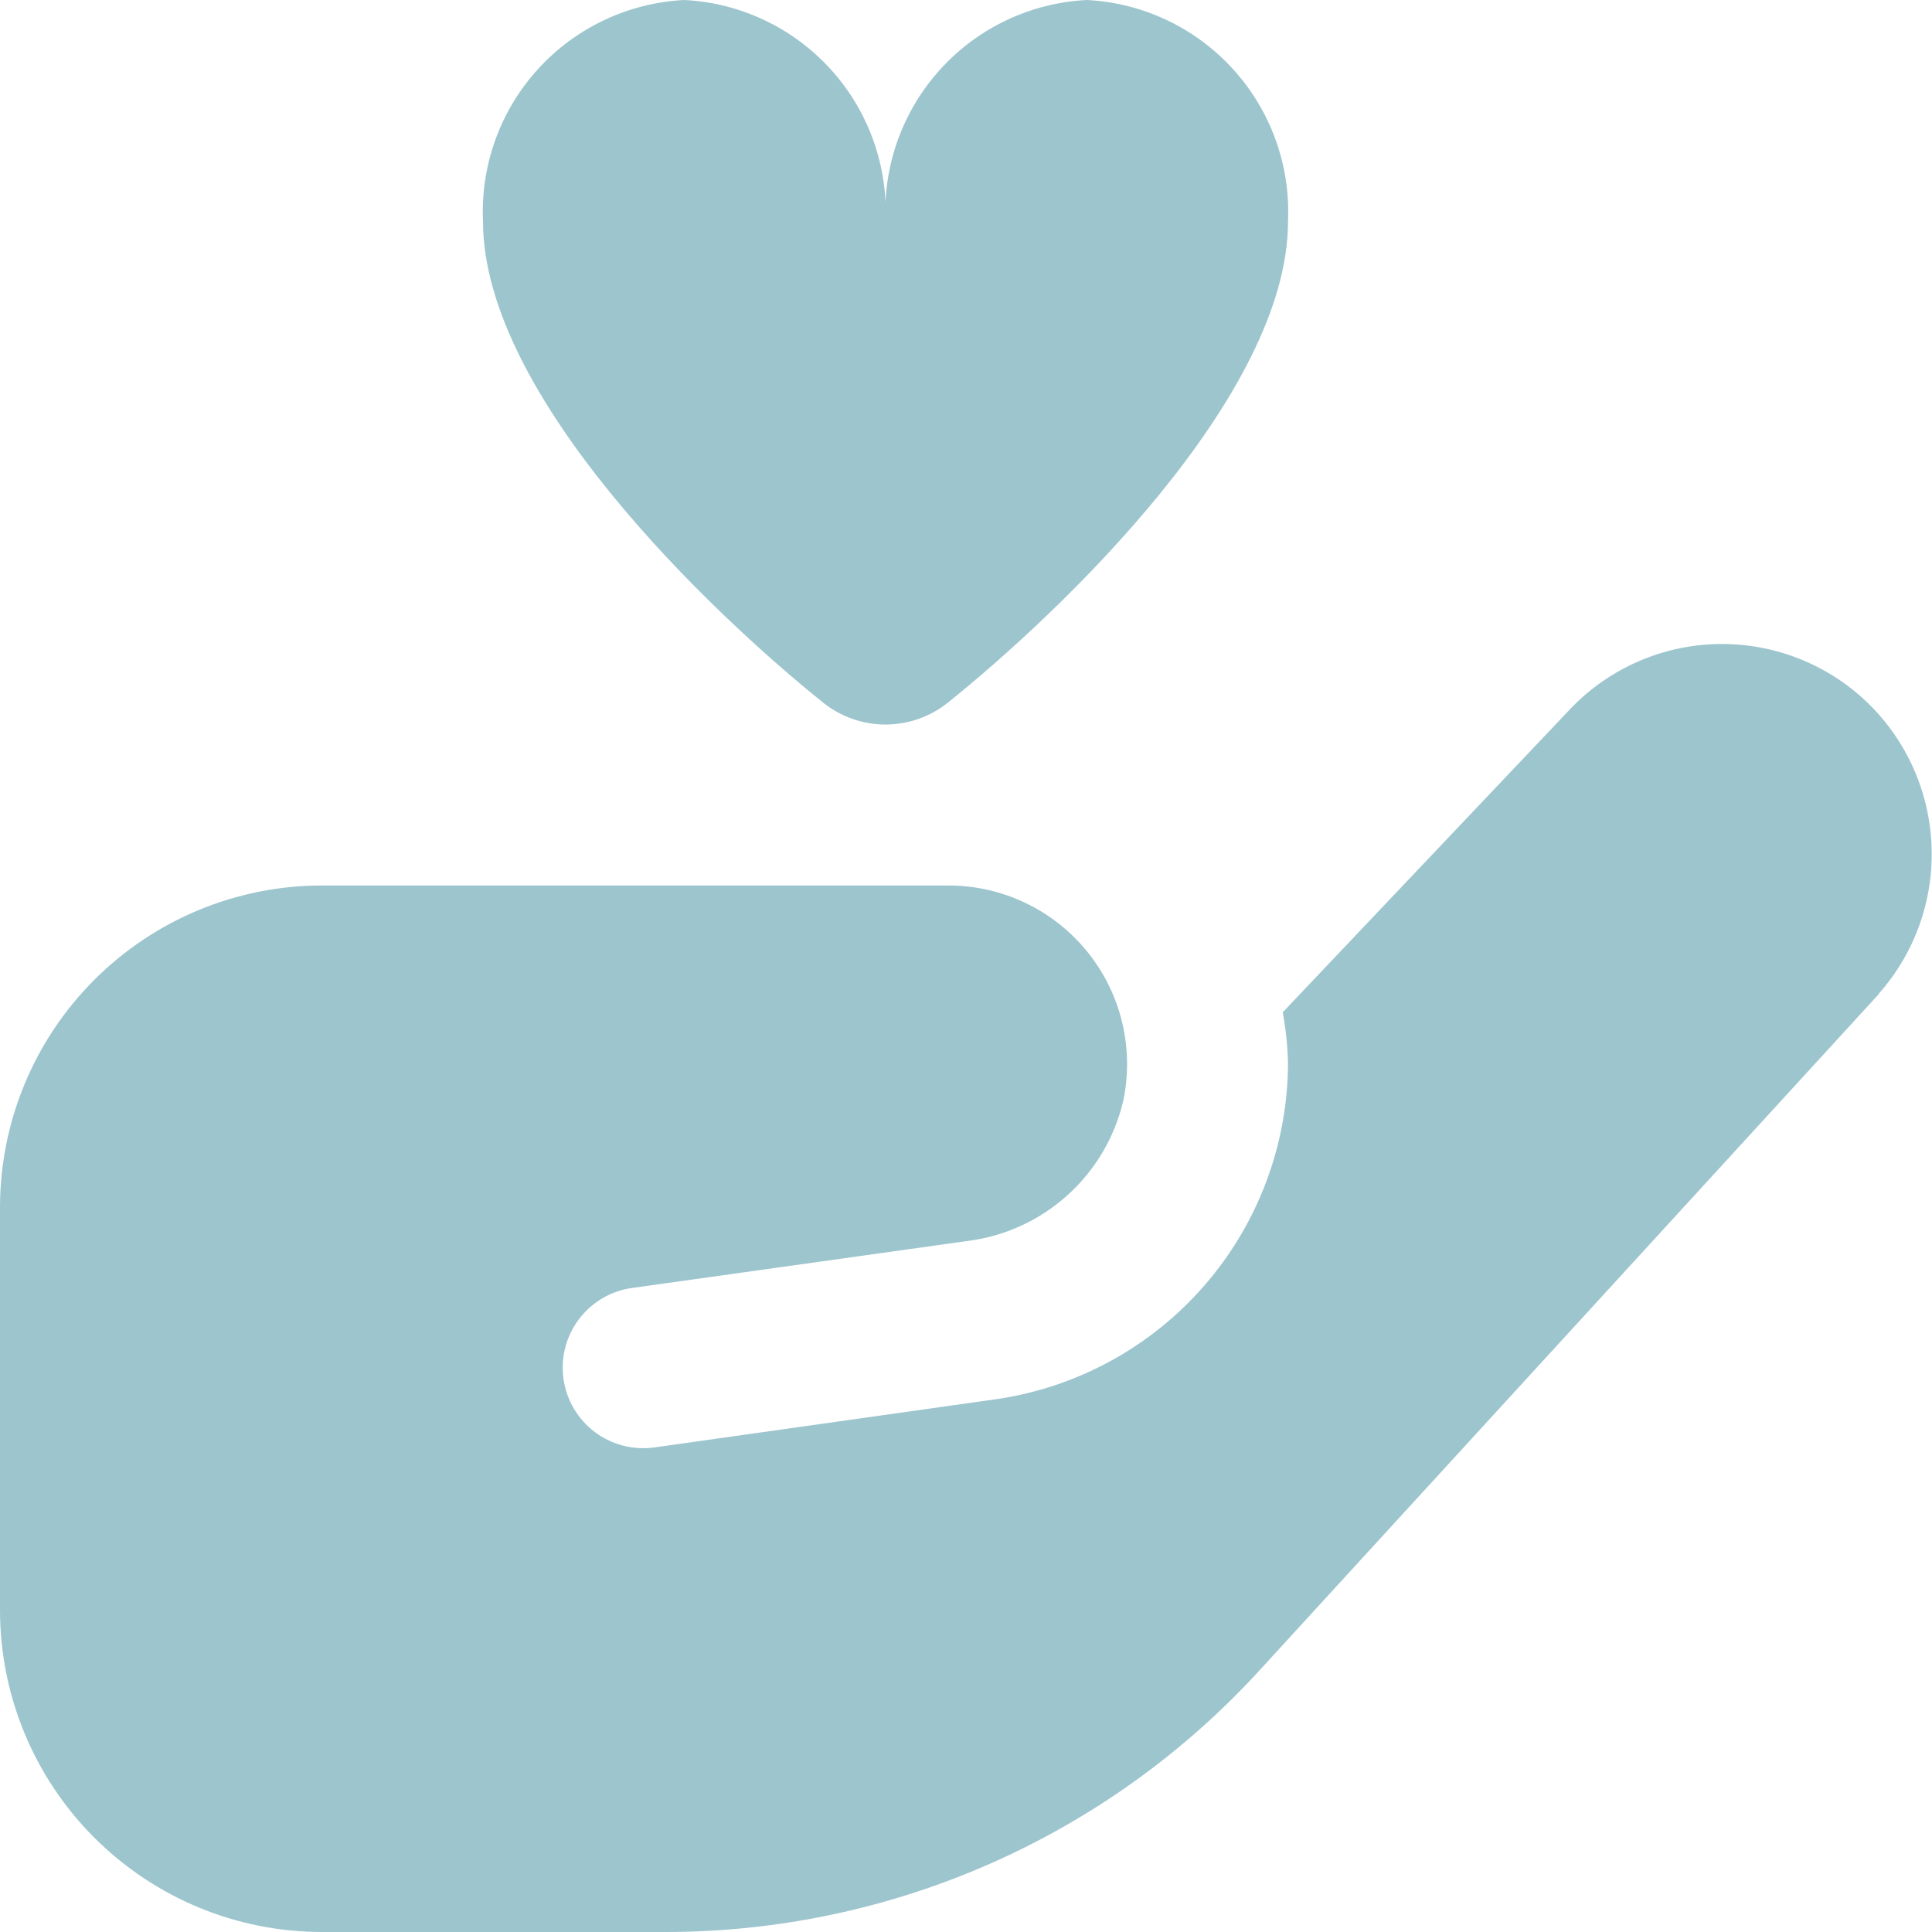 <svg width="40" height="40" viewBox="0 0 40 40" fill="none" xmlns="http://www.w3.org/2000/svg">
<g clip-path="url(#clip0_2353_54117)">
<path d="M26.667 4.583C26.667 8.188 21.967 12.668 19.625 14.547C19.259 14.84 18.803 15.001 18.333 15.001C17.864 15.001 17.408 14.84 17.042 14.547C14.7 12.667 10 8.188 10 4.583C9.947 3.424 10.356 2.29 11.137 1.432C11.918 0.573 13.007 0.058 14.167 0C15.326 0.058 16.415 0.573 17.196 1.432C17.977 2.29 18.386 3.424 18.333 4.583C18.281 3.424 18.69 2.29 19.471 1.432C20.251 0.573 21.341 0.058 22.5 0C23.659 0.058 24.749 0.573 25.529 1.432C26.31 2.29 26.719 3.424 26.667 4.583V4.583ZM38.897 20.583L26.063 34.598C24.501 36.302 22.601 37.662 20.485 38.592C18.368 39.522 16.082 40.001 13.77 40H6.667C4.899 40 3.203 39.298 1.953 38.047C0.702 36.797 0 35.101 0 33.333V25C0 23.232 0.702 21.536 1.953 20.286C3.203 19.036 4.899 18.333 6.667 18.333H19.645C20.196 18.334 20.74 18.459 21.236 18.697C21.733 18.935 22.17 19.281 22.516 19.71C22.862 20.139 23.107 20.64 23.235 21.176C23.362 21.712 23.368 22.27 23.252 22.808C23.071 23.562 22.665 24.242 22.087 24.758C21.509 25.274 20.787 25.601 20.018 25.695L13.08 26.667C12.643 26.729 12.248 26.963 11.983 27.317C11.718 27.67 11.604 28.114 11.667 28.552C11.729 28.989 11.963 29.384 12.316 29.65C12.67 29.915 13.114 30.029 13.552 29.967L20.638 28.967C22.308 28.721 23.833 27.885 24.939 26.611C26.045 25.337 26.658 23.709 26.667 22.022C26.659 21.665 26.622 21.309 26.558 20.958L32.462 14.73C33.24 13.887 34.321 13.386 35.467 13.337C36.613 13.288 37.732 13.695 38.58 14.468C39.423 15.241 39.929 16.314 39.988 17.457C40.048 18.599 39.656 19.719 38.897 20.575V20.583Z" fill="#9DC5CE"/>
</g>
<defs>
<clipPath id="clip0_2353_54117">
<rect width="40" height="40" fill="white"/>
</clipPath>
</defs>
</svg>
